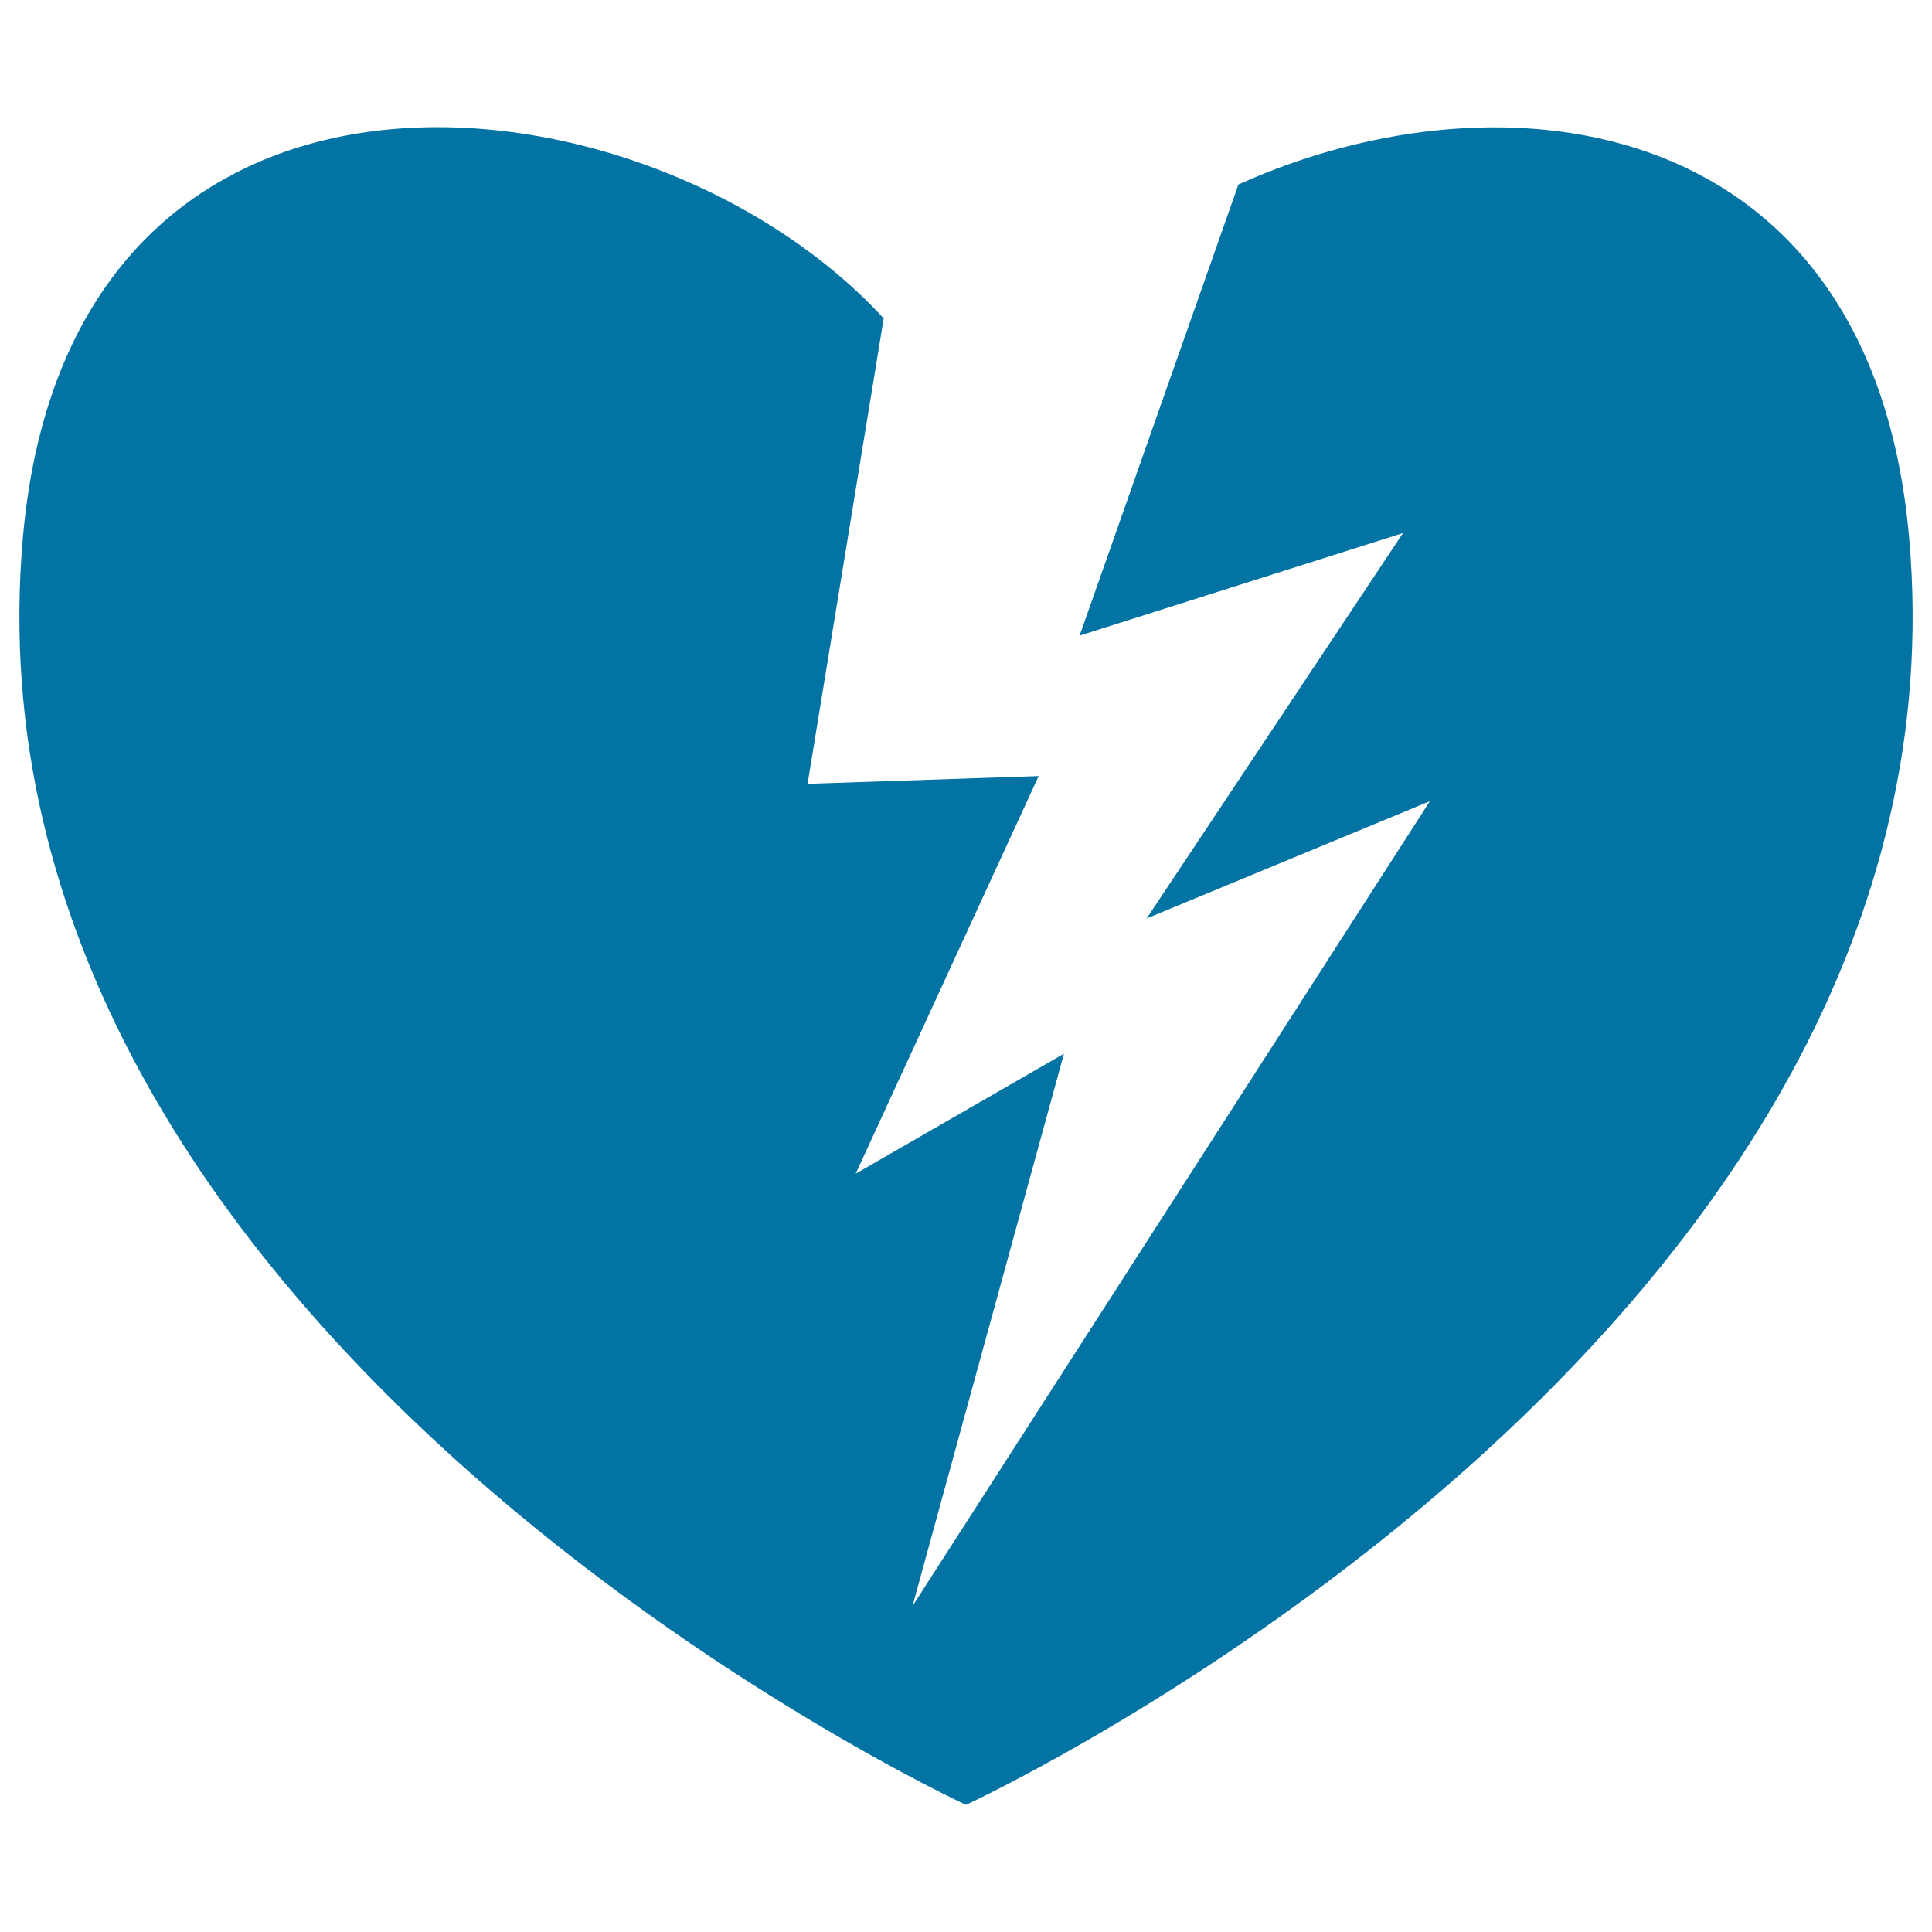 <svg xmlns="http://www.w3.org/2000/svg" viewBox="0 0 1000 1000" style="fill:#0273a2">
<title>Broken Heart SVG icon</title>
<g><path d="M988.1,277.6C968.6,59.2,780,32.8,641,95.5L558.8,329l167.4-53.1L593.5,475.4l146.6-60.7L472.3,831.3l78.4-285.9l-107.8,62.1l94.7-205.8L418,405.7l39.4-240.9C335.7,32.5,36.8-0.5,11.9,277.6c-37,414,488.1,656.6,488.1,656.6S1025.2,691.6,988.1,277.6z"/></g>
</svg>